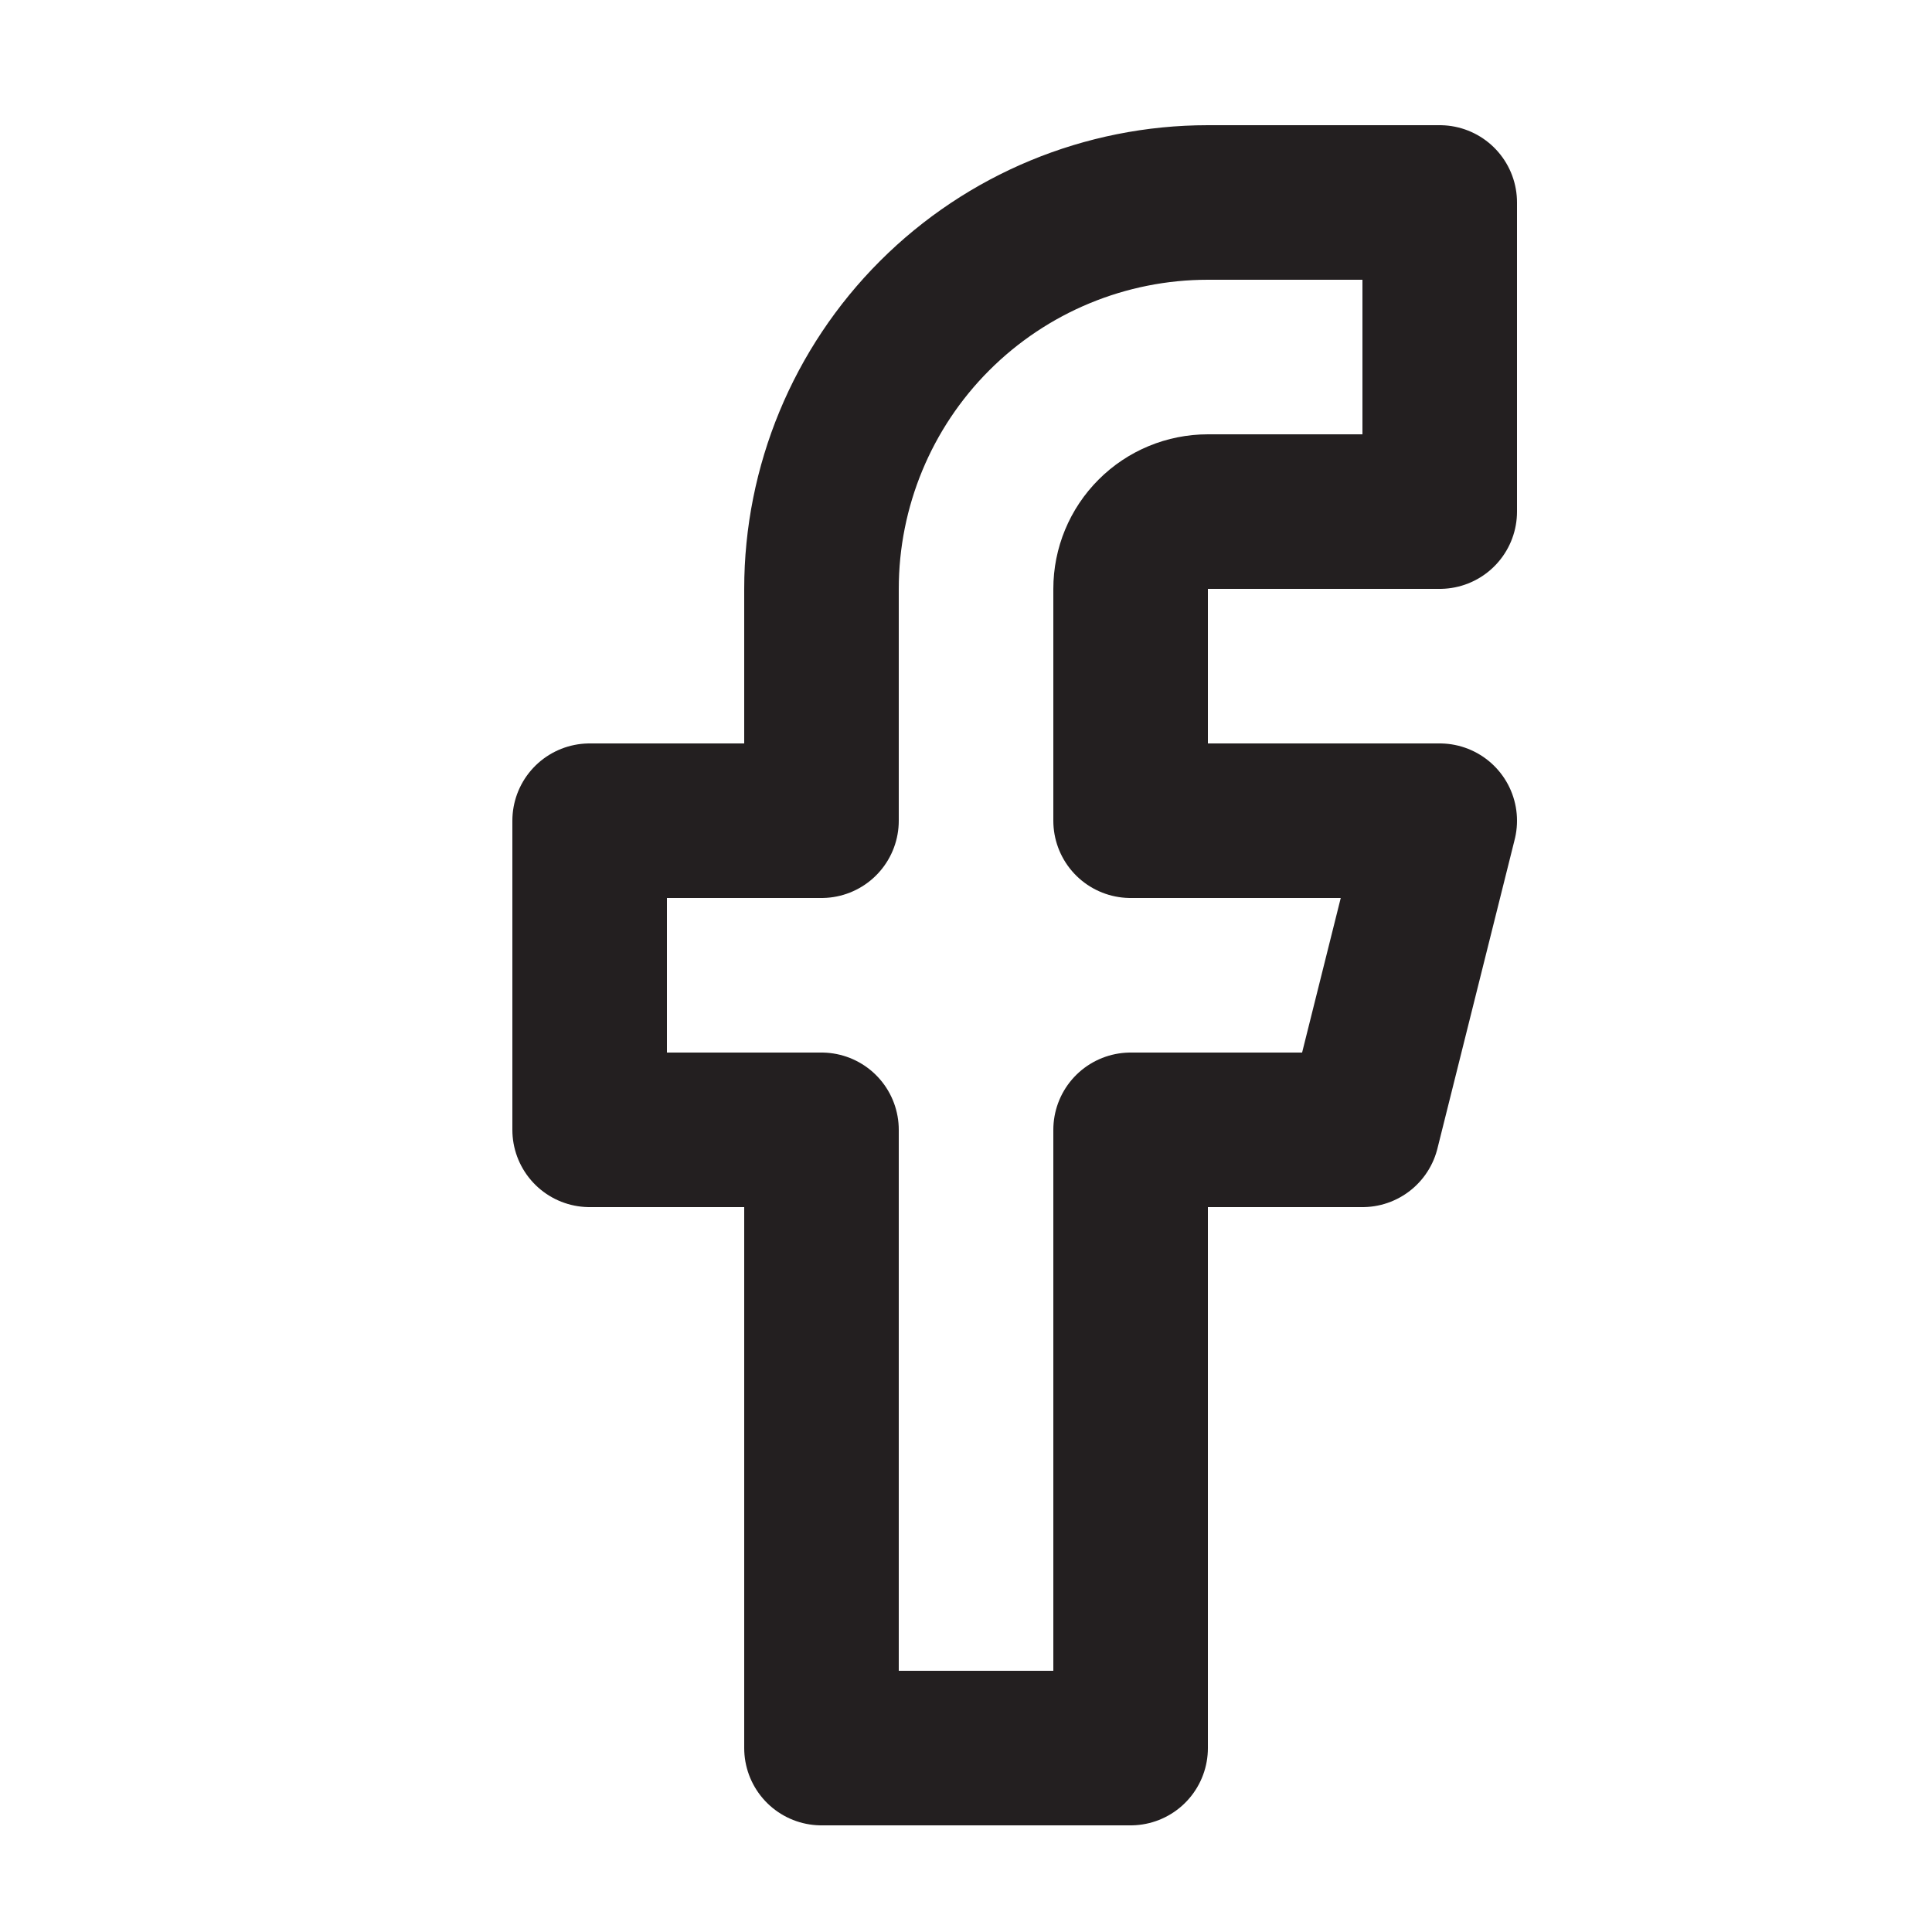 <svg width="25" height="25" viewBox="0 0 25 25" fill="none" xmlns="http://www.w3.org/2000/svg">
<path d="M18.63 2.62H15.63C14.304 2.62 13.032 3.147 12.094 4.085C11.157 5.022 10.63 6.294 10.63 7.62V10.62H7.63V14.62H10.63V22.62H14.63V14.62H17.63L18.63 10.62H14.63V7.62C14.63 7.355 14.735 7.101 14.923 6.913C15.11 6.725 15.365 6.62 15.63 6.62H18.63V2.62Z" stroke="#231F20" stroke-width="2" stroke-linecap="round" stroke-linejoin="round"/>
</svg>
